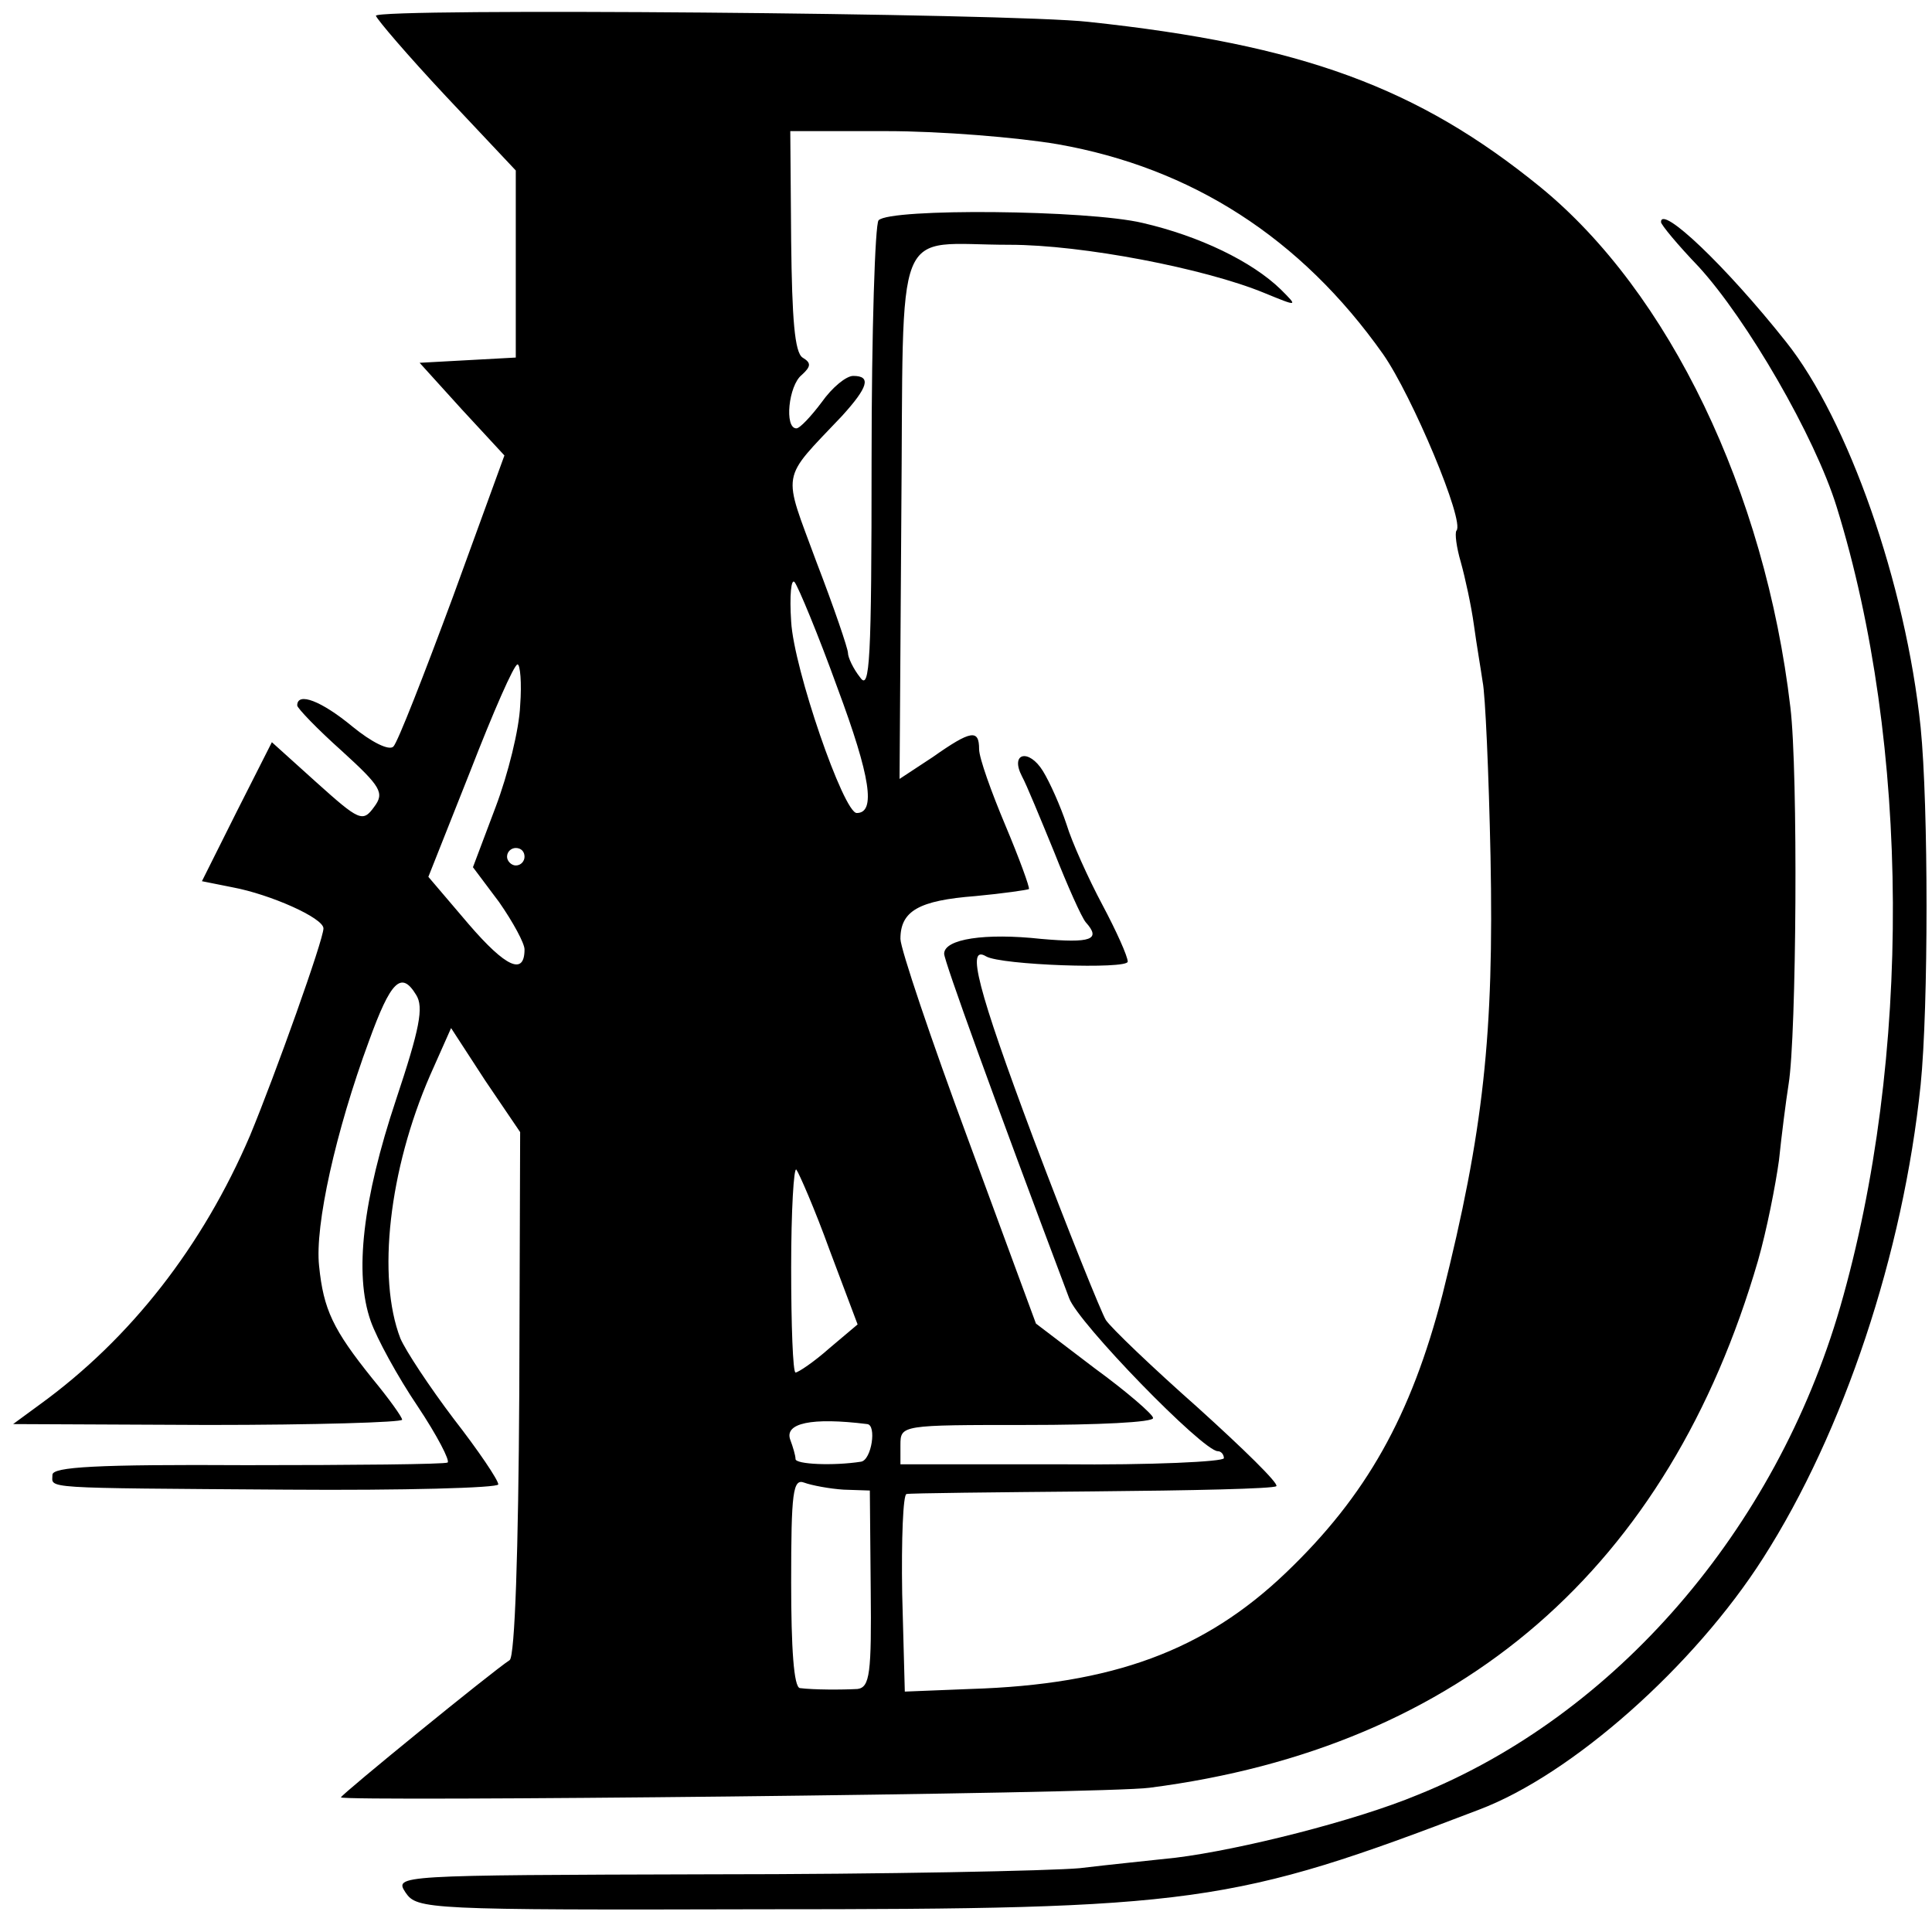 <?xml version="1.0" standalone="no"?>
<!DOCTYPE svg PUBLIC "-//W3C//DTD SVG 20010904//EN"
 "http://www.w3.org/TR/2001/REC-SVG-20010904/DTD/svg10.dtd">
<svg version="1.0" xmlns="http://www.w3.org/2000/svg"
 width="221pt" height="221pt" viewBox="0 0 221 221"
 preserveAspectRatio="xMidYMid meet">
<g transform="translate(0,221) scale(0.1,-0.1)"
fill="#000000" stroke="none">
<path d="M430 2192 c1 -4 36 -45 80 -92 l80 -85 0 -107 0 -107 -55 -3 -55 -3
48 -53 49 -53 -59 -162 c-33 -89 -63 -166 -68 -171 -5 -5 -25 5 -47 23 -35 29
-63 40 -63 24 0 -3 23 -27 51 -52 45 -41 49 -48 37 -64 -13 -18 -17 -16 -66
28 l-51 46 -40 -79 -40 -80 35 -7 c43 -8 104 -35 104 -47 0 -13 -55 -167 -84
-237 -54 -126 -136 -232 -241 -308 l-30 -22 223 -1 c122 0 222 3 222 6 0 3
-15 24 -34 47 -45 56 -56 79 -61 129 -5 46 19 154 57 257 25 69 37 81 54 53 9
-14 4 -39 -23 -120 -38 -114 -48 -199 -29 -253 7 -20 31 -64 54 -98 22 -33 37
-62 34 -64 -4 -2 -107 -3 -230 -3 -172 1 -222 -2 -222 -11 0 -16 -18 -15 268
-17 133 -1 242 2 242 6 0 5 -23 39 -51 75 -28 37 -55 78 -61 92 -27 70 -13
193 34 301 l24 54 39 -60 40 -59 -1 -299 c-1 -179 -5 -301 -11 -305 -20 -13
-193 -154 -193 -157 0 -5 875 4 925 11 357 46 594 252 696 603 10 35 20 86 24
115 3 29 8 68 11 87 9 55 11 357 2 431 -29 247 -139 475 -286 595 -140 114
-273 163 -517 189 -88 10 -815 16 -815 7z m780 -147 c153 -27 278 -107 372
-240 33 -47 94 -192 84 -202 -2 -3 0 -19 5 -36 5 -18 12 -50 15 -72 3 -22 8
-51 10 -65 3 -14 7 -104 9 -200 4 -203 -8 -314 -55 -501 -36 -139 -87 -230
-179 -318 -93 -89 -198 -128 -361 -133 l-75 -3 -3 112 c-1 62 1 114 5 114 4 1
100 2 213 3 113 1 207 3 210 6 3 3 -38 43 -90 90 -52 46 -99 91 -105 100 -5 8
-43 102 -83 208 -64 171 -77 222 -54 208 17 -10 162 -15 162 -6 0 6 -13 35
-29 65 -16 30 -35 72 -41 92 -7 21 -19 48 -27 61 -16 26 -38 21 -24 -6 5 -9
21 -48 37 -87 15 -38 31 -74 36 -80 18 -20 6 -24 -51 -19 -64 7 -111 0 -111
-17 0 -8 56 -163 143 -394 10 -28 153 -175 170 -175 4 0 7 -4 7 -8 0 -4 -83
-8 -185 -7 l-185 0 0 22 c0 23 1 23 145 23 80 0 145 3 144 8 0 4 -30 30 -67
57 l-67 51 -77 209 c-43 116 -78 220 -78 231 0 32 21 44 86 49 32 3 59 7 61 8
1 2 -11 35 -27 73 -16 38 -30 77 -30 87 0 23 -9 22 -53 -9 l-38 -25 2 300 c3
346 -11 311 124 311 83 0 223 -27 291 -55 39 -16 39 -16 19 4 -33 32 -93 61
-158 76 -63 15 -289 17 -302 3 -4 -4 -8 -127 -8 -274 0 -229 -2 -265 -13 -249
-8 10 -14 23 -14 28 0 5 -16 52 -36 104 -39 106 -42 92 29 167 30 33 34 46 13
46 -8 0 -24 -13 -36 -30 -12 -16 -25 -30 -29 -30 -14 0 -9 49 6 61 11 10 11
14 1 20 -9 6 -12 44 -13 133 l-1 126 111 0 c60 0 148 -7 195 -15z m-252 -622
c38 -102 44 -143 22 -143 -15 0 -72 165 -75 219 -2 30 0 50 4 45 4 -5 27 -60
49 -121z m-363 -20 c-1 -27 -14 -79 -28 -116 l-26 -69 30 -40 c16 -23 29 -47
29 -54 0 -30 -21 -21 -64 29 l-46 54 48 121 c26 67 50 122 54 122 3 0 5 -21 3
-47z m5 -173 c0 -5 -4 -10 -10 -10 -5 0 -10 5 -10 10 0 6 5 10 10 10 6 0 10
-4 10 -10z m349 -450 l32 -85 -32 -27 c-18 -16 -36 -28 -39 -28 -3 0 -5 54 -5
120 0 65 3 116 6 112 3 -4 21 -45 38 -92z m43 -199 c11 -1 5 -41 -7 -43 -32
-5 -75 -3 -75 3 0 4 -3 14 -6 22 -7 19 24 26 88 18z m-27 -75 l30 -1 1 -113
c1 -96 -1 -112 -15 -114 -18 -1 -50 -1 -66 1 -7 1 -10 46 -10 121 0 103 2 119
15 114 8 -3 29 -7 45 -8z"/>
<path d="M1900 1956 c0 -3 19 -26 43 -51 55 -60 133 -194 158 -275 84 -271 86
-631 4 -915 -74 -255 -257 -467 -483 -558 -72 -30 -204 -63 -277 -72 -27 -3
-77 -8 -110 -12 -33 -3 -223 -7 -422 -7 -361 -1 -362 -1 -349 -21 13 -19 24
-20 407 -19 496 0 539 6 821 114 106 40 246 164 325 288 92 144 160 348 180
541 9 89 9 319 0 409 -17 164 -83 352 -154 441 -69 87 -143 157 -143 137z"/>
</g>
</svg>
